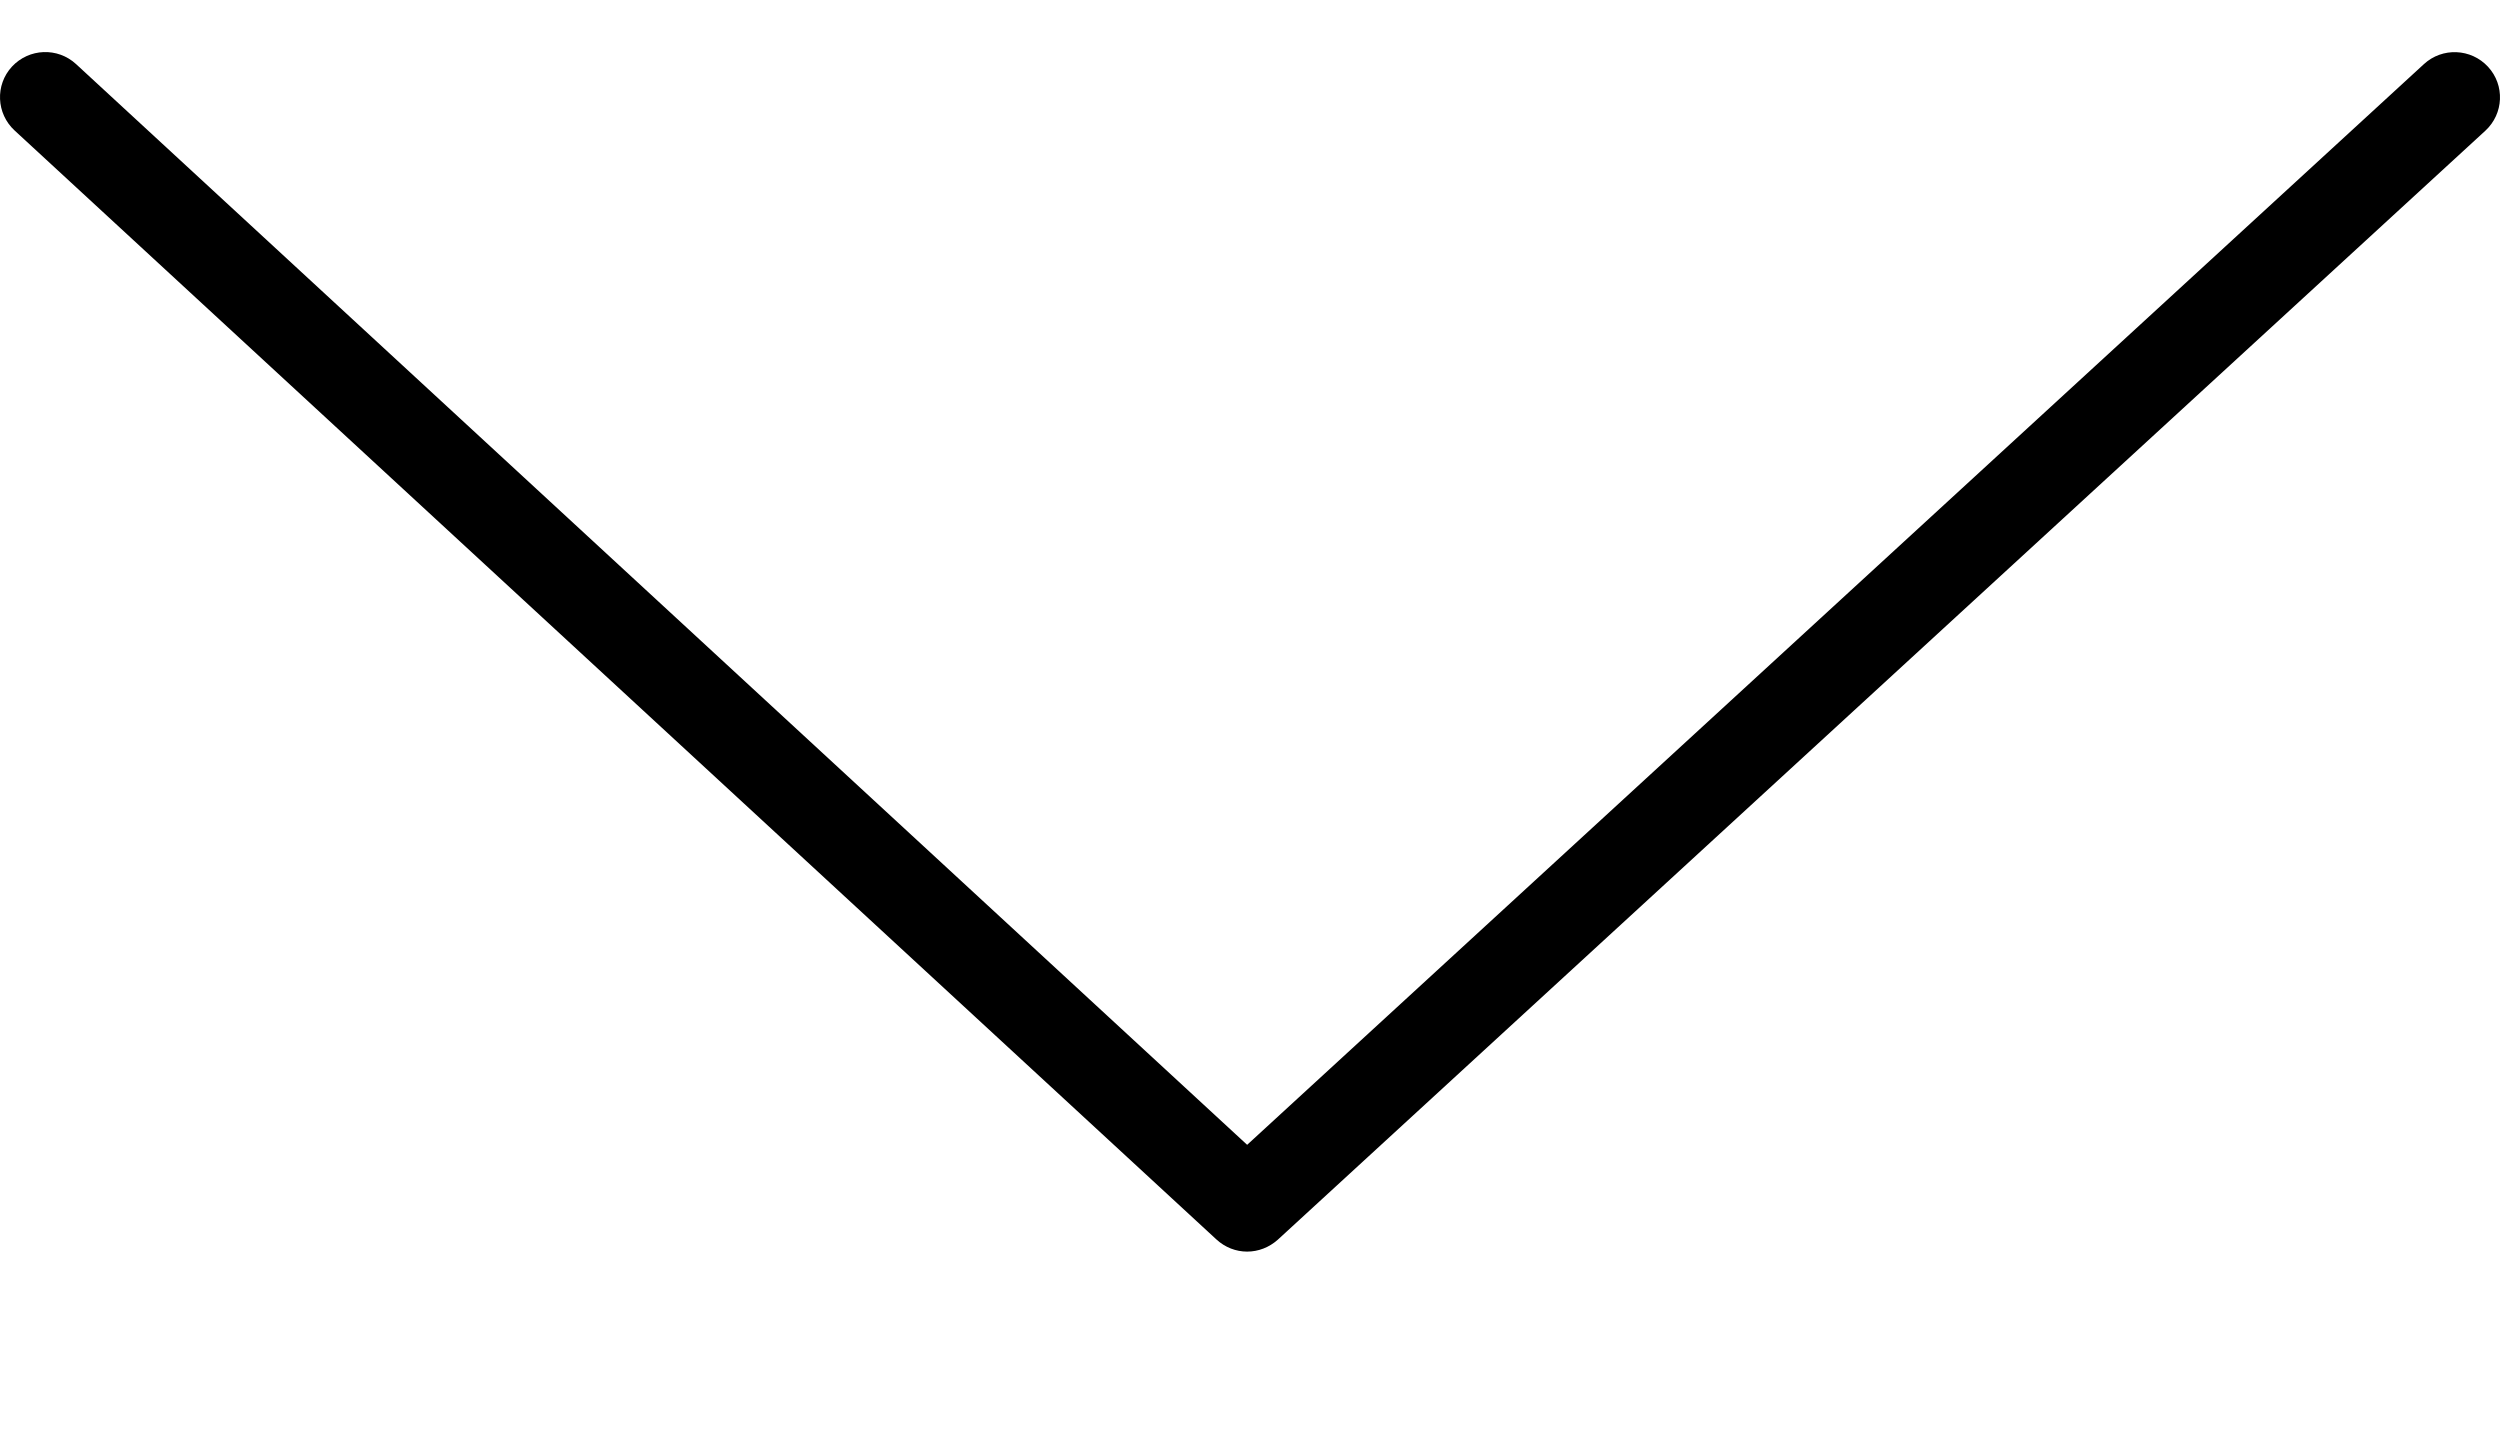 <svg width="14" height="8" viewBox="0 0 14 8" fill="none" xmlns="http://www.w3.org/2000/svg">
<path d="M6.984 7.009C6.922 7.009 6.861 6.986 6.812 6.941L0.082 0.731C-0.021 0.636 -0.028 0.476 0.067 0.373C0.163 0.27 0.323 0.264 0.426 0.359L6.984 6.411L13.574 0.359C13.677 0.264 13.838 0.271 13.933 0.374C14.028 0.477 14.021 0.637 13.918 0.732L7.156 6.942C7.107 6.986 7.046 7.009 6.984 7.009Z" fill="black"/>
</svg>
